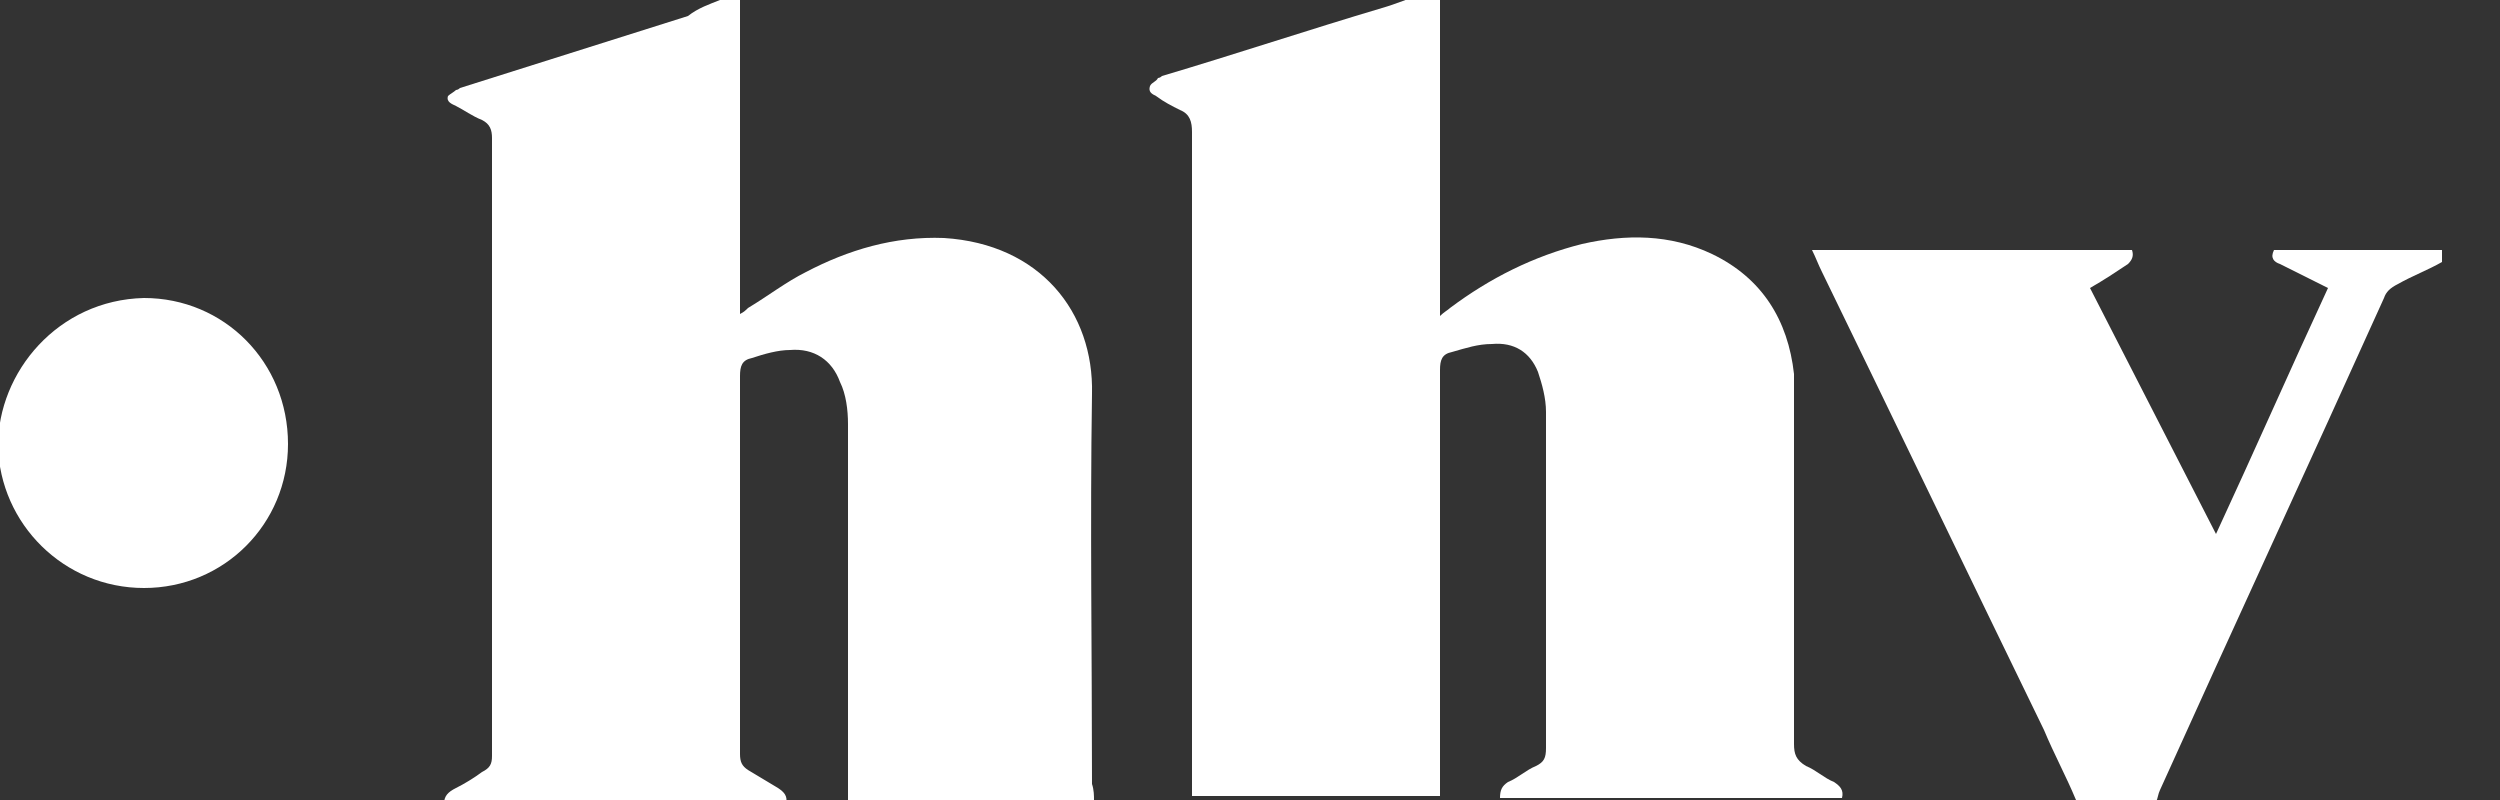 <?xml version="1.0" encoding="UTF-8"?> <!-- Generator: Adobe Illustrator 22.0.1, SVG Export Plug-In . SVG Version: 6.00 Build 0) --> <svg xmlns="http://www.w3.org/2000/svg" xmlns:xlink="http://www.w3.org/1999/xlink" id="Layer_1" x="0px" y="0px" viewBox="0 0 125 40" style="enable-background:new 0 0 125 40;" xml:space="preserve"><rect x="0" y="0" width="125" height="40" fill="#333333" stroke="none"/> <style type="text/css"> .st0{display:none;} .st1{display:inline;fill:#FFFFFF;} .st2{fill:#FFFFFF;} </style> <g id="bg" class="st0"> <rect y="0" class="st1" width="125" height="40"></rect> </g> <g id="icons"> <g> <path class="st2" d="M72,0c0,5.2,0,10.4,0,15.8c0.2-0.2,0.4-0.3,0.5-0.4c2-1.5,4.2-2.6,6.6-3.2c2.2-0.5,4.4-0.5,6.5,0.5 c2.5,1.2,3.8,3.3,4.1,6c0,0.5,0,1,0,1.5c0,5.7,0,11.3,0,17c0,0.5,0.1,0.8,0.6,1.1c0.5,0.2,0.9,0.6,1.4,0.8 c0.3,0.2,0.5,0.4,0.4,0.8c-5.7,0-11.4,0-17.1,0c0-0.4,0.1-0.6,0.4-0.8c0.5-0.2,0.9-0.6,1.4-0.8c0.4-0.2,0.5-0.4,0.5-0.9 c0-5.6,0-11.2,0-16.8c0-0.7-0.2-1.4-0.4-2c-0.4-1-1.2-1.5-2.3-1.4c-0.7,0-1.3,0.2-2,0.4c-0.5,0.1-0.6,0.4-0.6,0.9 c0,7.1,0,14.2,0,21.3c-4.1,0-8.3,0-12.4,0c0-0.2,0-0.4,0-0.7c0-3.1,0-6.1,0-9.2c0-7.8,0-15.5,0-23.3c0-0.5-0.1-0.9-0.6-1.1 c-0.4-0.2-0.8-0.4-1.2-0.7c-0.2-0.1-0.4-0.2-0.3-0.5c0.1-0.2,0.3-0.2,0.4-0.4c0,0,0.1,0,0.2-0.1c3.7-1.1,7.3-2.3,11-3.4 c0.7-0.2,1.4-0.5,2-0.7C71.3,0,71.6,0,72,0z"></path> <path class="st2" d="M54.7,40c-4.1,0-8.2,0-12.3,0c0-0.2,0-0.5,0-0.7c0-6,0-12.1,0-18.1c0-0.7-0.1-1.5-0.4-2.1 c-0.4-1.1-1.3-1.7-2.5-1.6c-0.6,0-1.3,0.2-1.9,0.4c-0.5,0.1-0.6,0.4-0.6,0.9c0,3.5,0,7,0,10.5c0,2.8,0,5.6,0,8.4 c0,0.4,0.1,0.6,0.4,0.8c0.5,0.3,1,0.6,1.5,0.9c0.3,0.2,0.5,0.4,0.4,0.8c-5.7,0-11.4,0-17.1,0c0-0.4,0.2-0.6,0.6-0.8 c0.4-0.2,0.9-0.5,1.3-0.8c0.4-0.2,0.5-0.4,0.5-0.8c0-2.8,0-5.7,0-8.5c0-7.5,0-14.9,0-22.4c0-0.4-0.1-0.7-0.5-0.9 c-0.5-0.2-0.9-0.5-1.3-0.7c-0.2-0.1-0.5-0.2-0.4-0.5c0.1-0.1,0.3-0.2,0.4-0.3c0,0,0.1,0,0.2-0.1c3.8-1.2,7.6-2.4,11.4-3.6 C34.9,0.4,35.5,0.2,36,0c0.3,0,0.7,0,1,0c0,0.1,0,0.2,0,0.2c0,5,0,10.1,0,15.1c0,0.1,0,0.2,0,0.4c0.2-0.1,0.3-0.2,0.4-0.3 c1-0.6,1.9-1.3,2.9-1.8c2.1-1.1,4.4-1.8,6.9-1.7c4.8,0.3,7.5,3.7,7.4,7.8c-0.1,6.5,0,13,0,19.5C54.7,39.5,54.7,39.8,54.7,40z"></path> <path class="st2" d="M103.8,40c-0.5-1.2-1.1-2.3-1.6-3.5c-3.7-7.6-7.4-15.3-11.1-22.9c-0.2-0.4-0.3-0.7-0.5-1.1c5.4,0,10.7,0,16,0 c0.1,0.3,0,0.5-0.2,0.7c-0.6,0.4-1.2,0.8-1.9,1.2c2.1,4.1,4.2,8.2,6.3,12.3c1.9-4.1,3.7-8.2,5.6-12.3c-0.8-0.4-1.6-0.8-2.4-1.2 c-0.3-0.1-0.5-0.3-0.3-0.7c2.8,0,5.6,0,8.4,0c0,0.2,0,0.4,0,0.6c-0.7,0.4-1.5,0.7-2.2,1.1c-0.4,0.2-0.6,0.4-0.7,0.7 c-3.7,8.2-7.5,16.4-11.2,24.6c-0.1,0.2-0.1,0.4-0.2,0.6C106.3,40,105.1,40,103.8,40z"></path> <path class="st2" d="M7.2,14.9c4,0,7.2,3.2,7.2,7.3c0,4-3.2,7.2-7.2,7.2c-4,0-7.2-3.2-7.3-7.1C-0.1,18.6,2.9,15,7.2,14.9z"></path> </g> </g> </svg> 